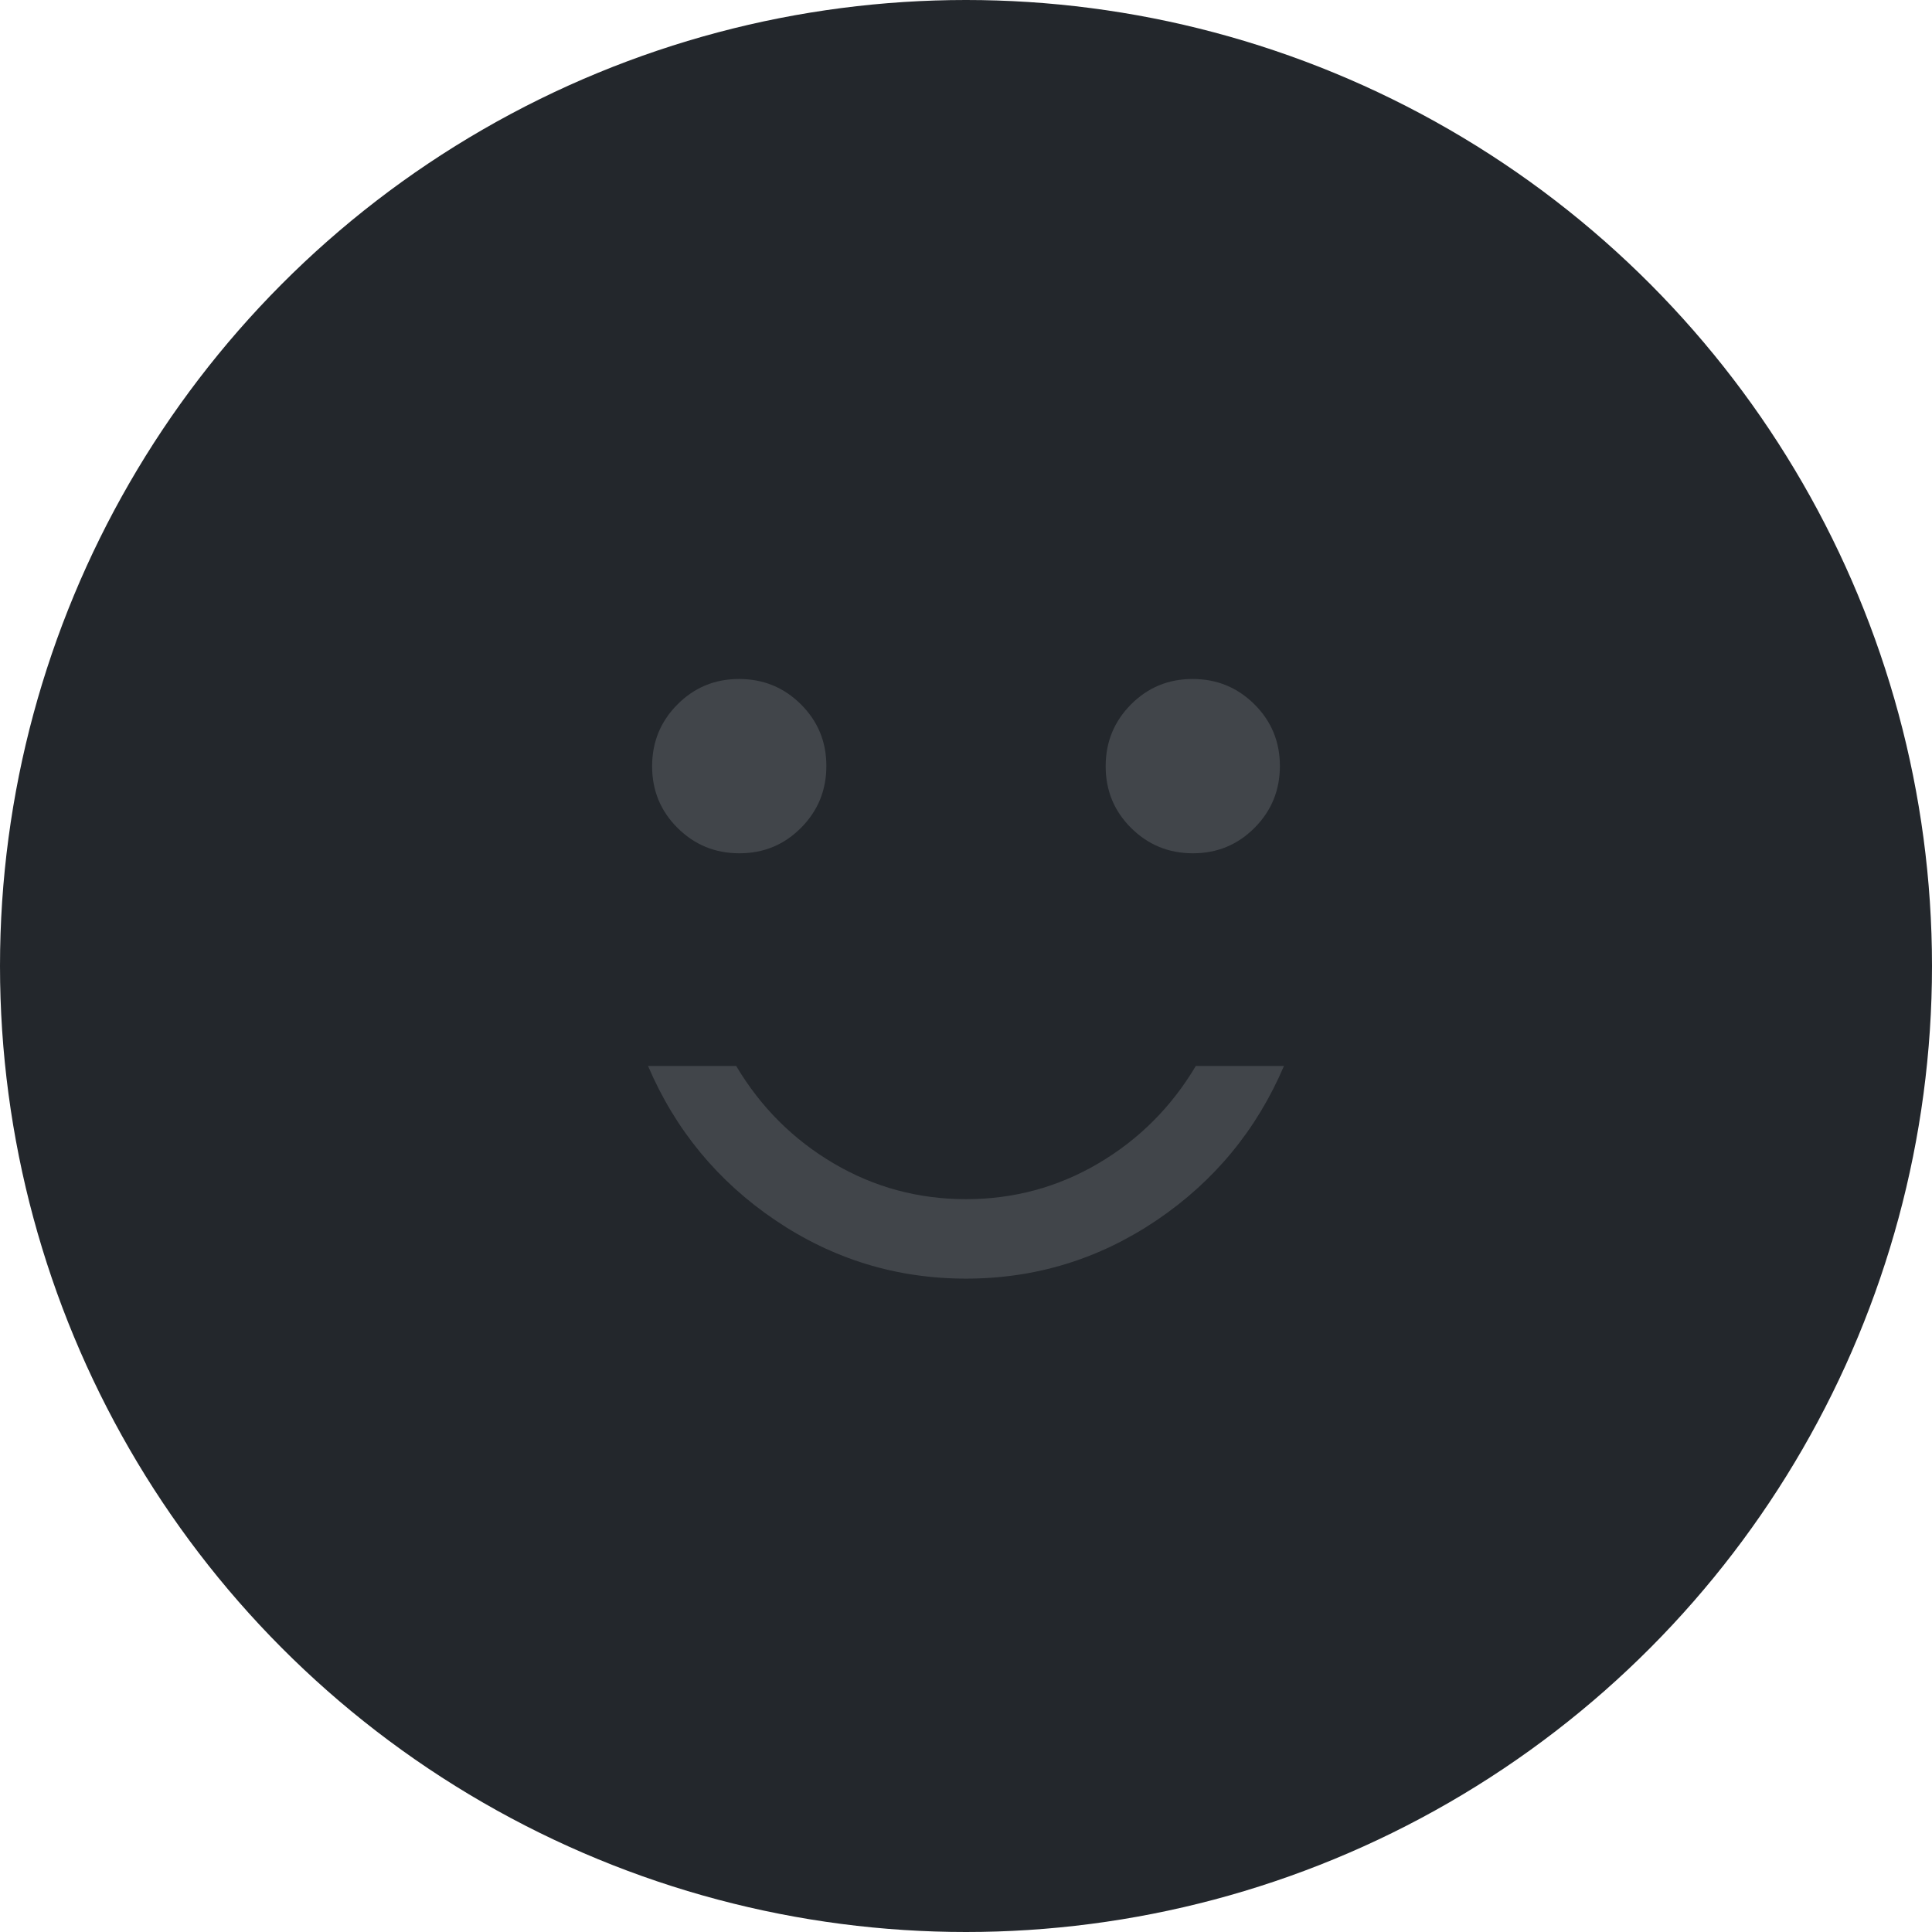 <?xml version="1.0" encoding="UTF-8"?> <svg xmlns="http://www.w3.org/2000/svg" width="58" height="58" viewBox="0 0 58 58" fill="none"><circle cx="29" cy="29" r="29" fill="#23272C"></circle><g opacity="0.5" clip-path="url(#clip0_412_145)"><path d="M35.812 25.616C36.54 25.616 37.157 25.361 37.663 24.851C38.17 24.342 38.423 23.723 38.423 22.995C38.423 22.268 38.168 21.651 37.659 21.145C37.15 20.638 36.531 20.384 35.803 20.384C35.075 20.384 34.458 20.639 33.952 21.149C33.446 21.658 33.193 22.277 33.193 23.005C33.193 23.732 33.447 24.349 33.956 24.855C34.466 25.362 35.084 25.616 35.812 25.616ZM22.197 25.616C22.925 25.616 23.542 25.361 24.048 24.851C24.554 24.342 24.808 23.723 24.808 22.995C24.808 22.268 24.553 21.651 24.044 21.145C23.534 20.638 22.916 20.384 22.188 20.384C21.46 20.384 20.843 20.639 20.337 21.149C19.83 21.658 19.577 22.277 19.577 23.005C19.577 23.732 19.832 24.349 20.341 24.855C20.85 25.362 21.469 25.616 22.197 25.616ZM29 38.385C31.087 38.385 32.995 37.8 34.723 36.633C36.451 35.465 37.726 33.92 38.546 32H35.9C35.167 33.233 34.192 34.208 32.975 34.925C31.758 35.642 30.433 36 29 36C27.567 36 26.242 35.642 25.025 34.925C23.808 34.208 22.833 33.233 22.1 32H19.454C20.274 33.92 21.549 35.465 23.277 36.633C25.005 37.8 26.913 38.385 29 38.385ZM29.003 47C26.375 47 23.905 46.501 21.593 45.504C19.281 44.507 17.269 43.153 15.559 41.444C13.849 39.734 12.495 37.723 11.496 35.412C10.499 33.101 10 30.631 10 28.003C10 25.375 10.499 22.905 11.496 20.593C12.493 18.281 13.847 16.269 15.556 14.559C17.266 12.849 19.277 11.495 21.588 10.496C23.899 9.499 26.369 9 28.997 9C31.625 9 34.095 9.499 36.407 10.496C38.719 11.493 40.731 12.847 42.441 14.556C44.151 16.266 45.505 18.277 46.504 20.588C47.501 22.899 48 25.369 48 27.997C48 30.625 47.501 33.095 46.504 35.407C45.507 37.719 44.153 39.731 42.444 41.441C40.734 43.151 38.723 44.505 36.412 45.504C34.101 46.501 31.631 47 29.003 47ZM29 44C33.467 44 37.25 42.45 40.35 39.35C43.45 36.25 45 32.467 45 28C45 23.533 43.45 19.75 40.35 16.65C37.25 13.55 33.467 12 29 12C24.533 12 20.75 13.55 17.65 16.65C14.55 19.75 13 23.533 13 28C13 32.467 14.55 36.25 17.65 39.35C20.75 42.45 24.533 44 29 44Z" fill="#5F6368"></path></g><defs><clipPath id="clip0_412_145"><rect width="20" height="20" fill="white" transform="translate(19 19)"></rect></clipPath></defs></svg> 